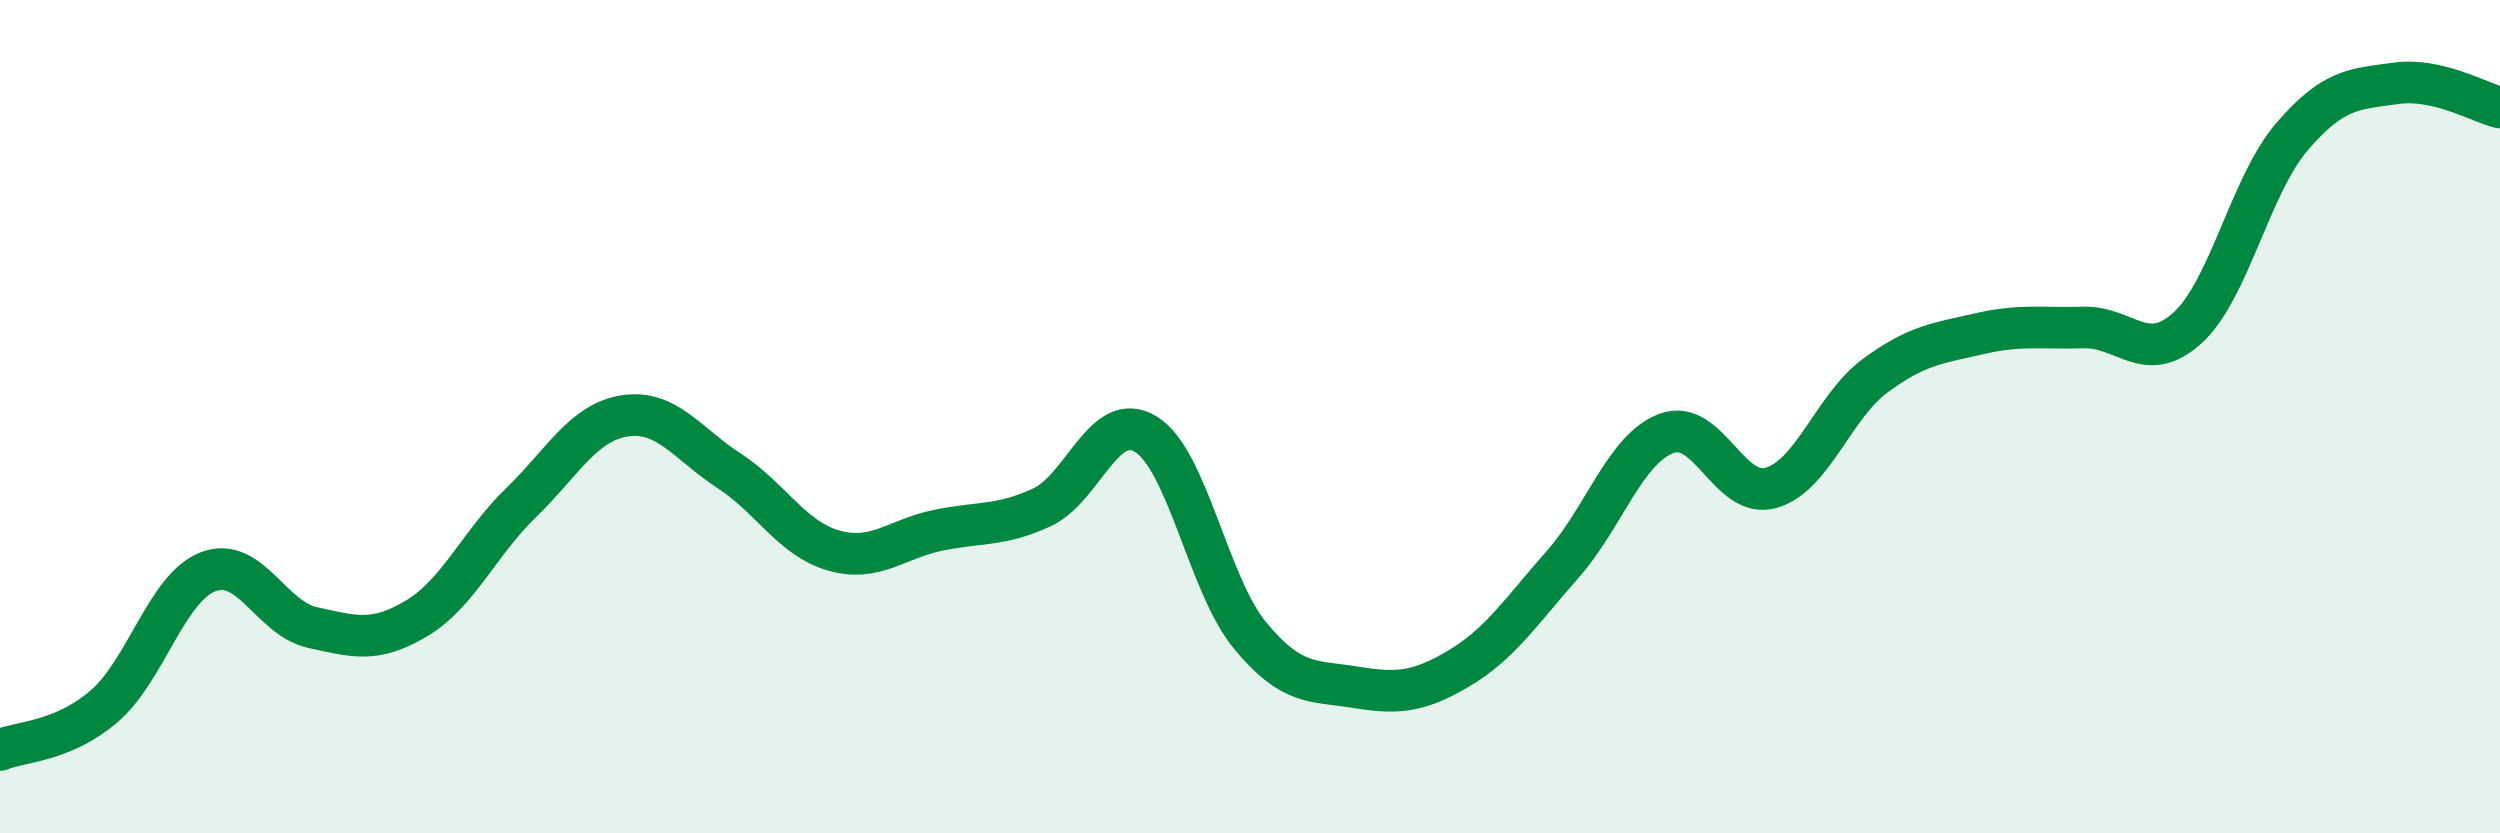 
    <svg width="60" height="20" viewBox="0 0 60 20" xmlns="http://www.w3.org/2000/svg">
      <path
        d="M 0,18 C 0.5,17.79 1.5,17.81 2.5,16.95 C 3.5,16.09 4,14.1 5,13.72 C 6,13.34 6.5,14.84 7.5,15.06 C 8.5,15.28 9,15.44 10,14.84 C 11,14.24 11.5,13.04 12.5,12.07 C 13.5,11.1 14,10.13 15,9.98 C 16,9.83 16.5,10.65 17.5,11.3 C 18.5,11.95 19,12.92 20,13.21 C 21,13.5 21.5,12.94 22.5,12.73 C 23.5,12.52 24,12.64 25,12.18 C 26,11.72 26.5,9.81 27.5,10.42 C 28.5,11.03 29,14.04 30,15.25 C 31,16.46 31.5,16.33 32.5,16.49 C 33.5,16.65 34,16.64 35,16.05 C 36,15.46 36.5,14.68 37.5,13.55 C 38.5,12.42 39,10.77 40,10.4 C 41,10.03 41.5,11.99 42.5,11.71 C 43.5,11.43 44,9.76 45,9.02 C 46,8.28 46.5,8.24 47.5,8.01 C 48.5,7.78 49,7.89 50,7.86 C 51,7.83 51.5,8.78 52.5,7.87 C 53.5,6.96 54,4.46 55,3.29 C 56,2.12 56.5,2.14 57.5,2 C 58.5,1.86 59.5,2.46 60,2.58L60 20L0 20Z"
        fill="#008740"
        opacity="0.1"
        stroke-linecap="round"
        stroke-linejoin="round"
      />
      <path
        d="M 0,18 C 0.5,17.79 1.5,17.81 2.5,16.95 C 3.5,16.09 4,14.1 5,13.72 C 6,13.34 6.5,14.84 7.5,15.06 C 8.5,15.28 9,15.44 10,14.84 C 11,14.24 11.5,13.04 12.5,12.07 C 13.5,11.1 14,10.13 15,9.98 C 16,9.83 16.5,10.65 17.5,11.3 C 18.5,11.95 19,12.92 20,13.21 C 21,13.5 21.5,12.94 22.5,12.73 C 23.5,12.52 24,12.64 25,12.18 C 26,11.72 26.5,9.81 27.5,10.42 C 28.5,11.03 29,14.04 30,15.25 C 31,16.46 31.5,16.33 32.5,16.49 C 33.5,16.65 34,16.64 35,16.05 C 36,15.46 36.5,14.68 37.5,13.55 C 38.5,12.42 39,10.77 40,10.4 C 41,10.03 41.5,11.99 42.5,11.71 C 43.5,11.43 44,9.76 45,9.02 C 46,8.28 46.5,8.24 47.5,8.01 C 48.5,7.78 49,7.89 50,7.86 C 51,7.83 51.5,8.78 52.5,7.87 C 53.5,6.96 54,4.46 55,3.29 C 56,2.12 56.5,2.14 57.5,2 C 58.5,1.86 59.5,2.46 60,2.58"
        stroke="#008740"
        stroke-width="1"
        fill="none"
        stroke-linecap="round"
        stroke-linejoin="round"
      />
    </svg>
  